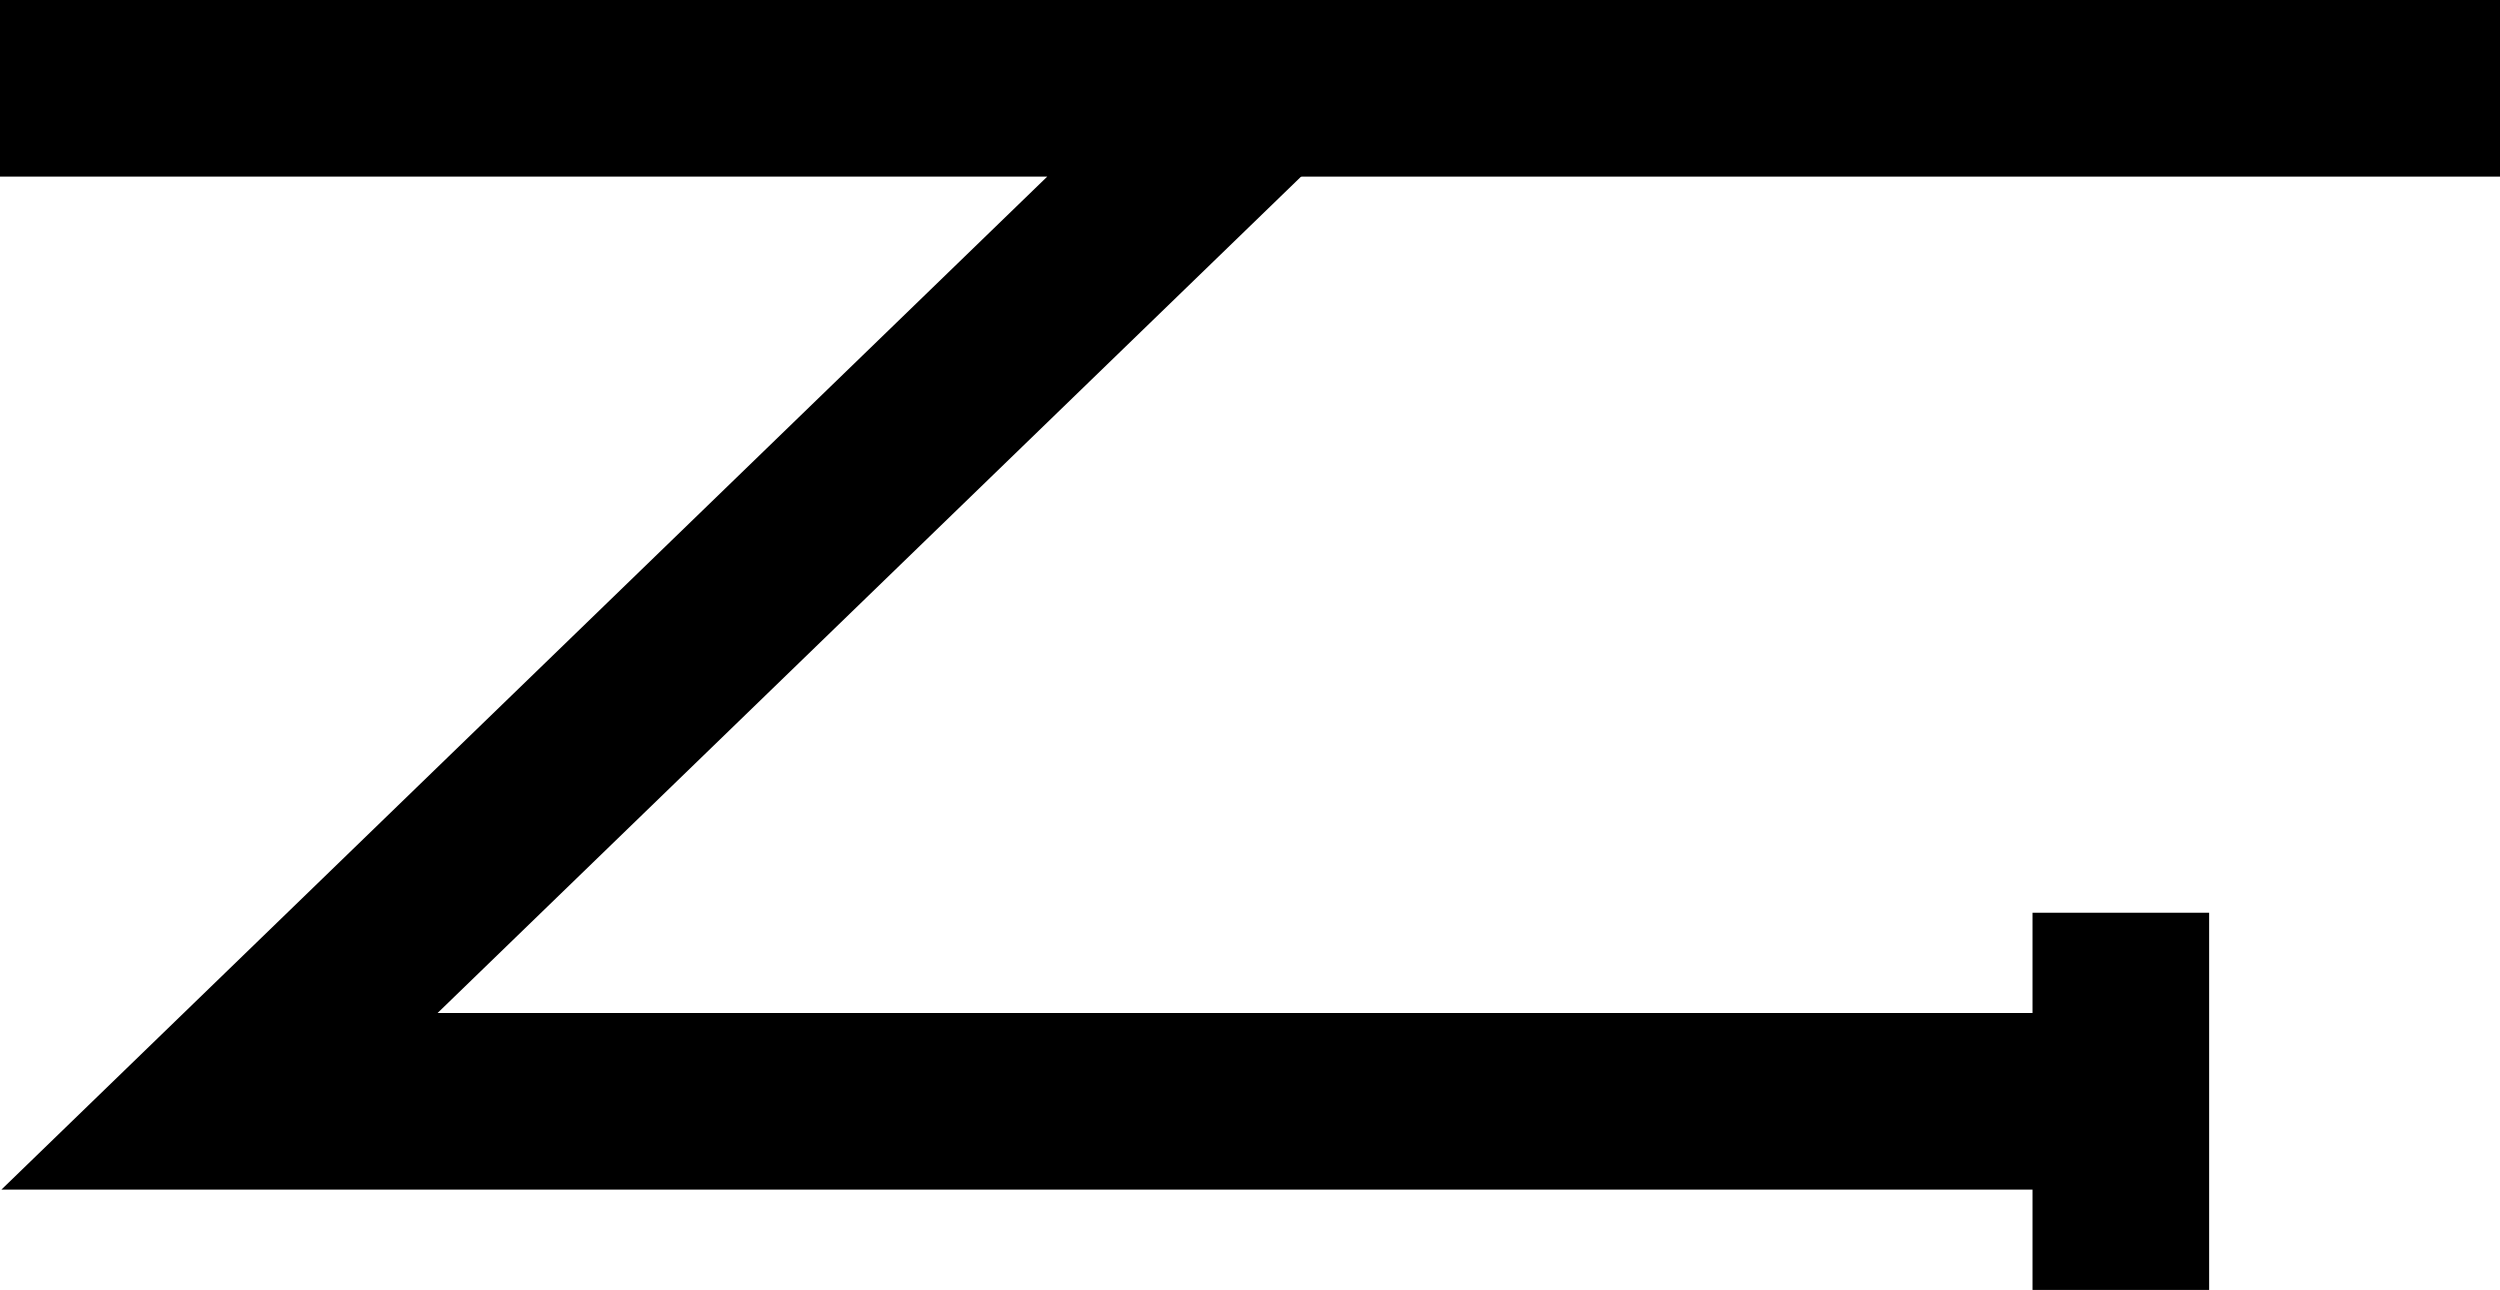 <?xml version="1.0" encoding="UTF-8" standalone="no"?>
<!-- Created with Inkscape (http://www.inkscape.org/) -->

<svg
   xmlns:dc="http://purl.org/dc/elements/1.1/"
   xmlns:cc="http://creativecommons.org/ns#"
   xmlns:rdf="http://www.w3.org/1999/02/22-rdf-syntax-ns#"
   xmlns:svg="http://www.w3.org/2000/svg"
   xmlns="http://www.w3.org/2000/svg"
   xmlns:sodipodi="http://sodipodi.sourceforge.net/DTD/sodipodi-0.dtd"
   xmlns:inkscape="http://www.inkscape.org/namespaces/inkscape"
   width="141.552mm"
   height="73.036mm"
   viewBox="0 0 141.552 73.036"
   version="1.1"
   id="svg4681"
   inkscape:version="0.92.3 (unknown)"
   sodipodi:docname="2.svg">
  <defs
     id="defs4675" />
  <sodipodi:namedview
     id="base"
     pagecolor="#ffffff"
     bordercolor="#666666"
     borderopacity="1.0"
     inkscape:pageopacity="0.0"
     inkscape:pageshadow="2"
     inkscape:zoom="1.7014757"
     inkscape:cx="262.14725"
     inkscape:cy="57.603278"
     inkscape:document-units="mm"
     inkscape:current-layer="layer1"
     showgrid="false"
     inkscape:snap-global="true"
     inkscape:snap-nodes="true"
     inkscape:snap-bbox="false"
     inkscape:snap-bbox-edge-midpoints="true"
     inkscape:bbox-nodes="false"
     inkscape:snap-bbox-midpoints="false"
     inkscape:window-width="1853"
     inkscape:window-height="1025"
     inkscape:window-x="67"
     inkscape:window-y="27"
     inkscape:window-maximized="1"
     inkscape:bbox-paths="false"
     inkscape:snap-midpoints="false"
     inkscape:object-paths="true"
     fit-margin-top="0"
     fit-margin-left="0"
     fit-margin-right="0"
     fit-margin-bottom="0" />
  <g
     inkscape:label="Layer 1"
     inkscape:groupmode="layer"
     id="layer1"
     transform="translate(-30.427,-29.874)">
    <path
       style="fill:none;fill-rule:evenodd;stroke:#000000;stroke-width:10;stroke-linecap:butt;stroke-linejoin:miter;stroke-miterlimit:4;stroke-dasharray:none;stroke-opacity:1"
       d="m 150.51,81.554 v 21.356"
       id="path838"
       inkscape:connector-curvature="0"
       sodipodi:nodetypes="cc" />
    <path
       style="fill:none;fill-rule:evenodd;stroke:#000000;stroke-width:10;stroke-linecap:butt;stroke-linejoin:miter;stroke-miterlimit:4;stroke-dasharray:none;stroke-opacity:1"
       d="m 30.427,34.874 h 71.644 l -59.217,57.358 107.657,10e-7"
       id="path829"
       inkscape:connector-curvature="0"
       sodipodi:nodetypes="cccc" />
    <path
       style="fill:none;fill-rule:evenodd;stroke:#000000;stroke-width:10;stroke-linecap:butt;stroke-linejoin:miter;stroke-miterlimit:4;stroke-dasharray:none;stroke-opacity:1"
       d="m 102.071,34.874 h 69.909"
       id="path855"
       inkscape:connector-curvature="0"
       sodipodi:nodetypes="cc" />
  </g>
</svg>
